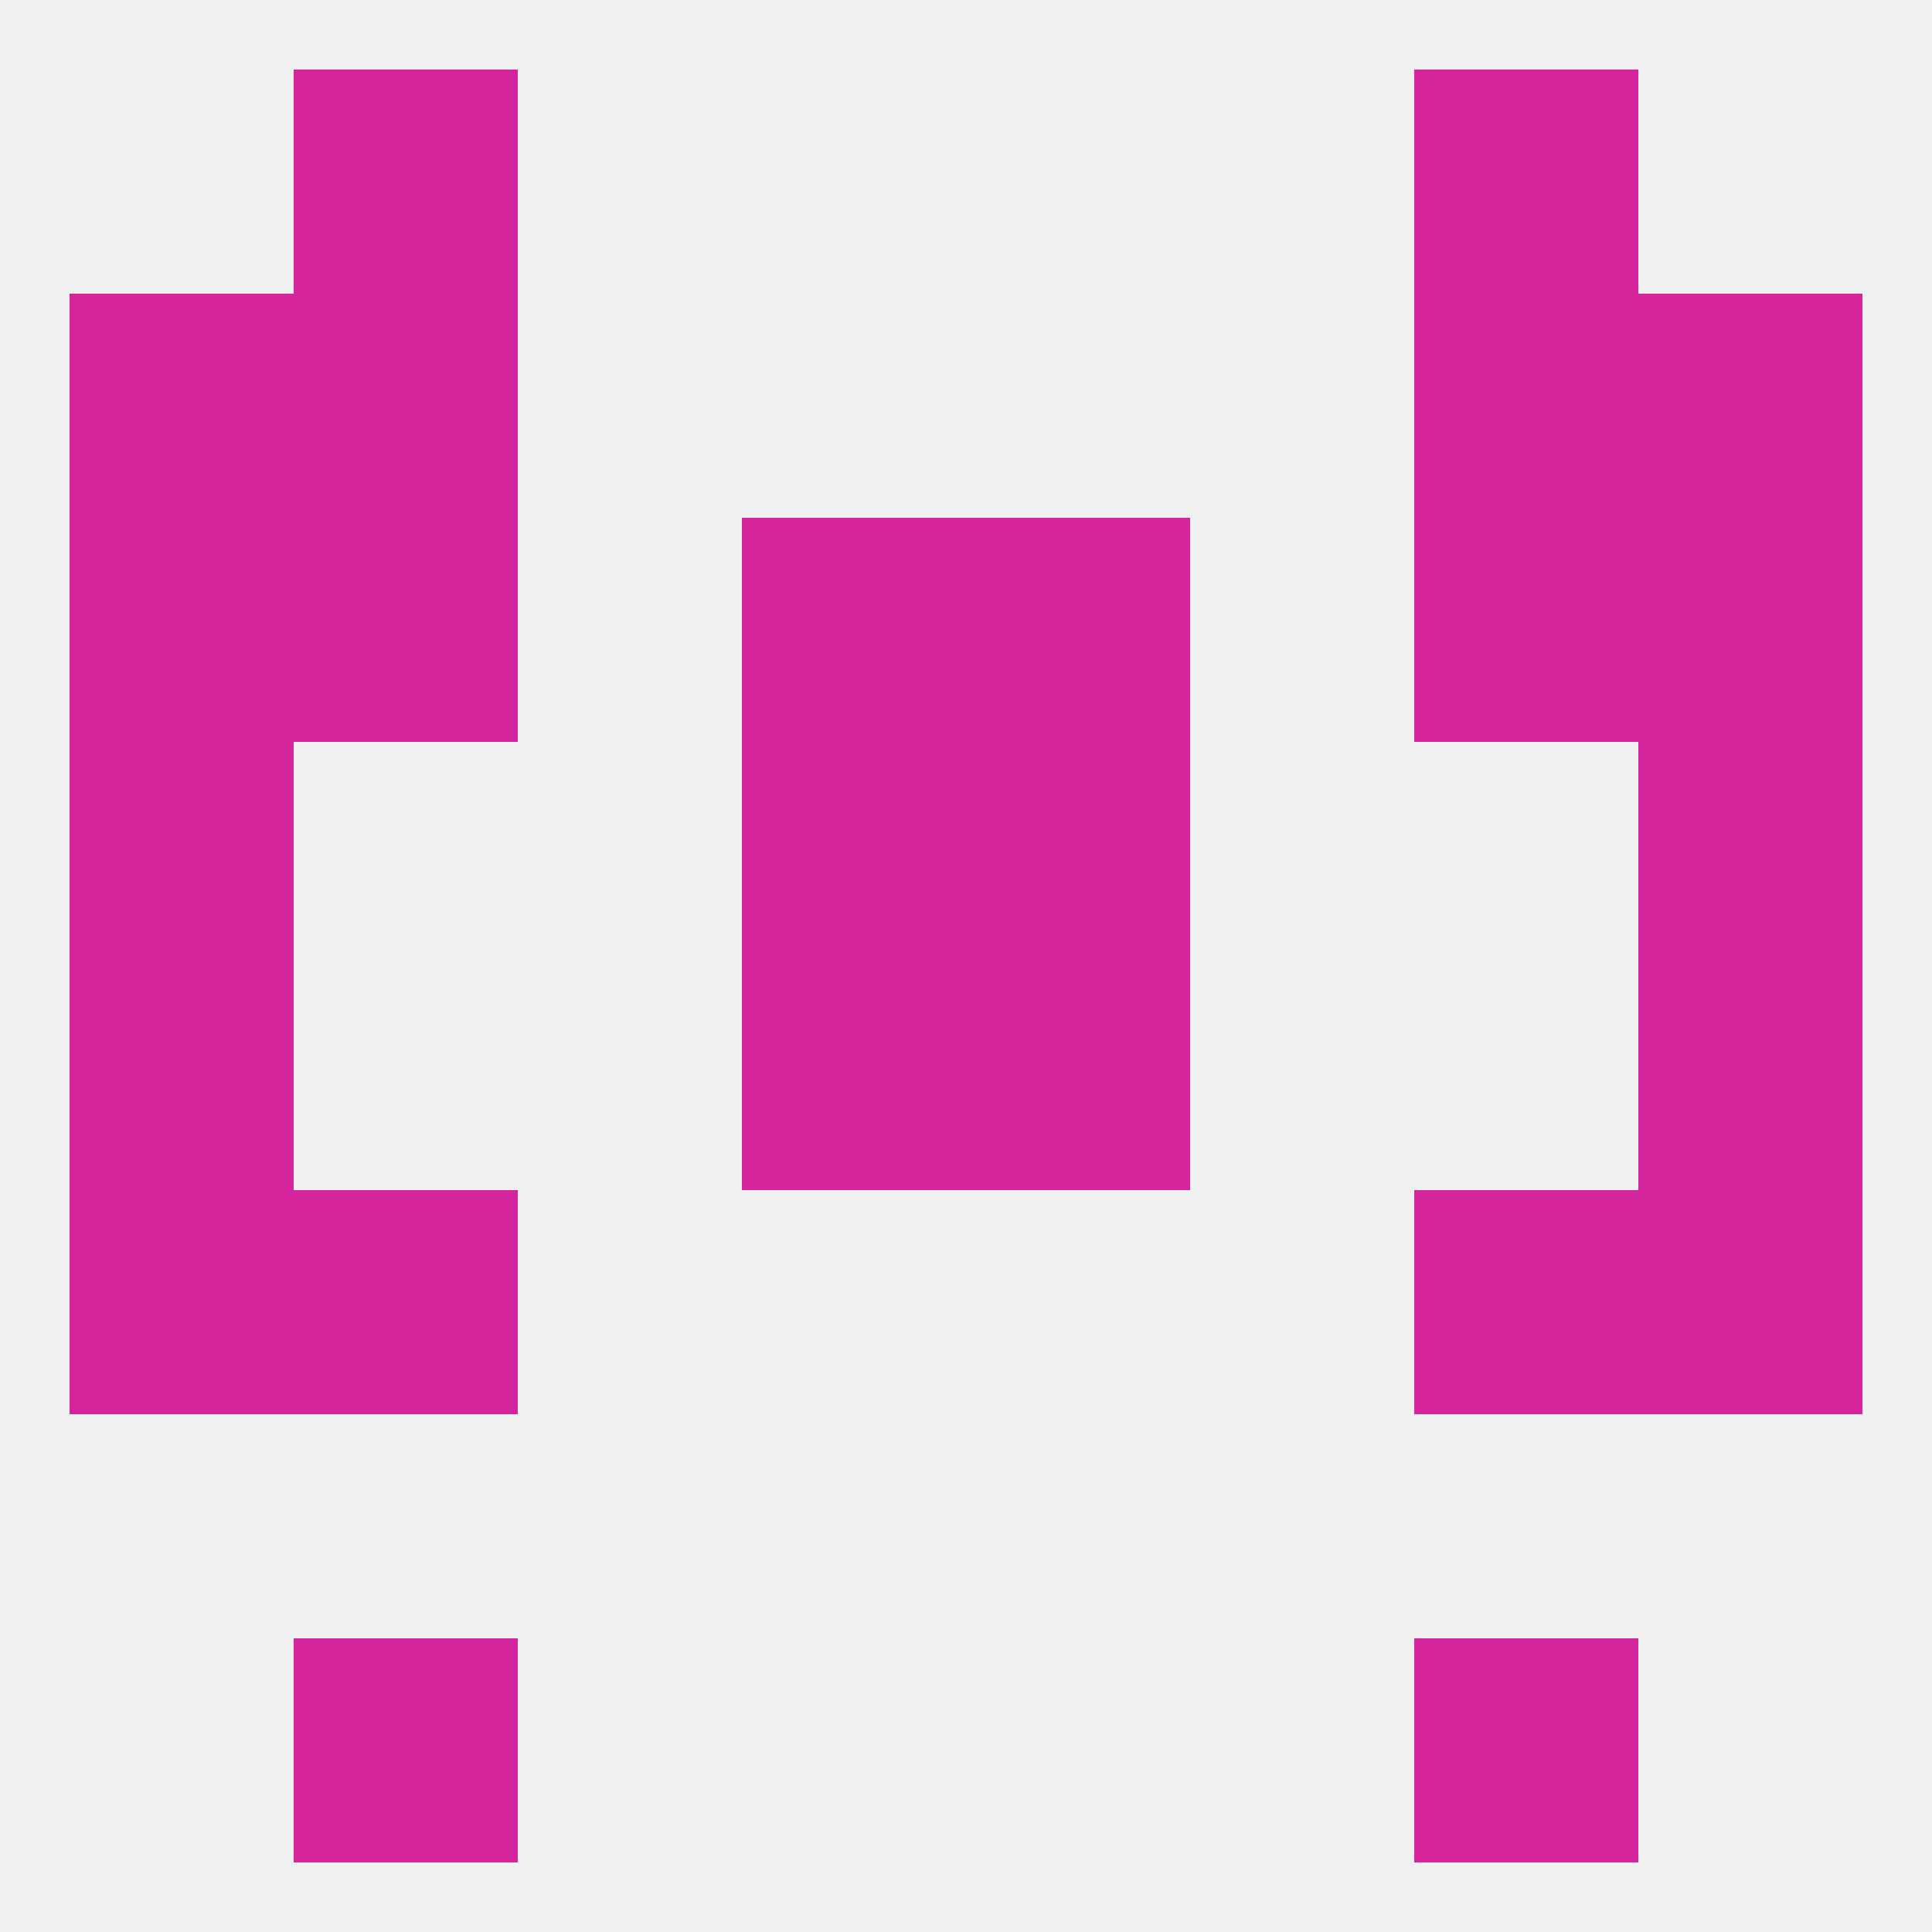 
<!--   <?xml version="1.0"?> -->
<svg version="1.1" baseprofile="full" xmlns="http://www.w3.org/2000/svg" xmlns:xlink="http://www.w3.org/1999/xlink" xmlns:ev="http://www.w3.org/2001/xml-events" width="250" height="250" viewBox="0 0 250 250" >
	<rect width="100%" height="100%" fill="rgba(240,240,240,255)"/>

	<rect x="38" y="9" width="29" height="29" fill="rgba(212,37,157,255)"/>
	<rect x="183" y="9" width="29" height="29" fill="rgba(212,37,157,255)"/>
	<rect x="38" y="212" width="29" height="29" fill="rgba(212,37,157,255)"/>
	<rect x="183" y="212" width="29" height="29" fill="rgba(212,37,157,255)"/>
	<rect x="125" y="125" width="29" height="29" fill="rgba(212,37,157,255)"/>
	<rect x="9" y="125" width="29" height="29" fill="rgba(212,37,157,255)"/>
	<rect x="212" y="125" width="29" height="29" fill="rgba(212,37,157,255)"/>
	<rect x="96" y="125" width="29" height="29" fill="rgba(212,37,157,255)"/>
	<rect x="9" y="154" width="29" height="29" fill="rgba(212,37,157,255)"/>
	<rect x="212" y="154" width="29" height="29" fill="rgba(212,37,157,255)"/>
	<rect x="38" y="154" width="29" height="29" fill="rgba(212,37,157,255)"/>
	<rect x="183" y="154" width="29" height="29" fill="rgba(212,37,157,255)"/>
	<rect x="125" y="96" width="29" height="29" fill="rgba(212,37,157,255)"/>
	<rect x="9" y="96" width="29" height="29" fill="rgba(212,37,157,255)"/>
	<rect x="212" y="96" width="29" height="29" fill="rgba(212,37,157,255)"/>
	<rect x="96" y="96" width="29" height="29" fill="rgba(212,37,157,255)"/>
	<rect x="183" y="67" width="29" height="29" fill="rgba(212,37,157,255)"/>
	<rect x="9" y="67" width="29" height="29" fill="rgba(212,37,157,255)"/>
	<rect x="212" y="67" width="29" height="29" fill="rgba(212,37,157,255)"/>
	<rect x="96" y="67" width="29" height="29" fill="rgba(212,37,157,255)"/>
	<rect x="125" y="67" width="29" height="29" fill="rgba(212,37,157,255)"/>
	<rect x="38" y="67" width="29" height="29" fill="rgba(212,37,157,255)"/>
	<rect x="9" y="38" width="29" height="29" fill="rgba(212,37,157,255)"/>
	<rect x="212" y="38" width="29" height="29" fill="rgba(212,37,157,255)"/>
	<rect x="38" y="38" width="29" height="29" fill="rgba(212,37,157,255)"/>
	<rect x="183" y="38" width="29" height="29" fill="rgba(212,37,157,255)"/>
</svg>